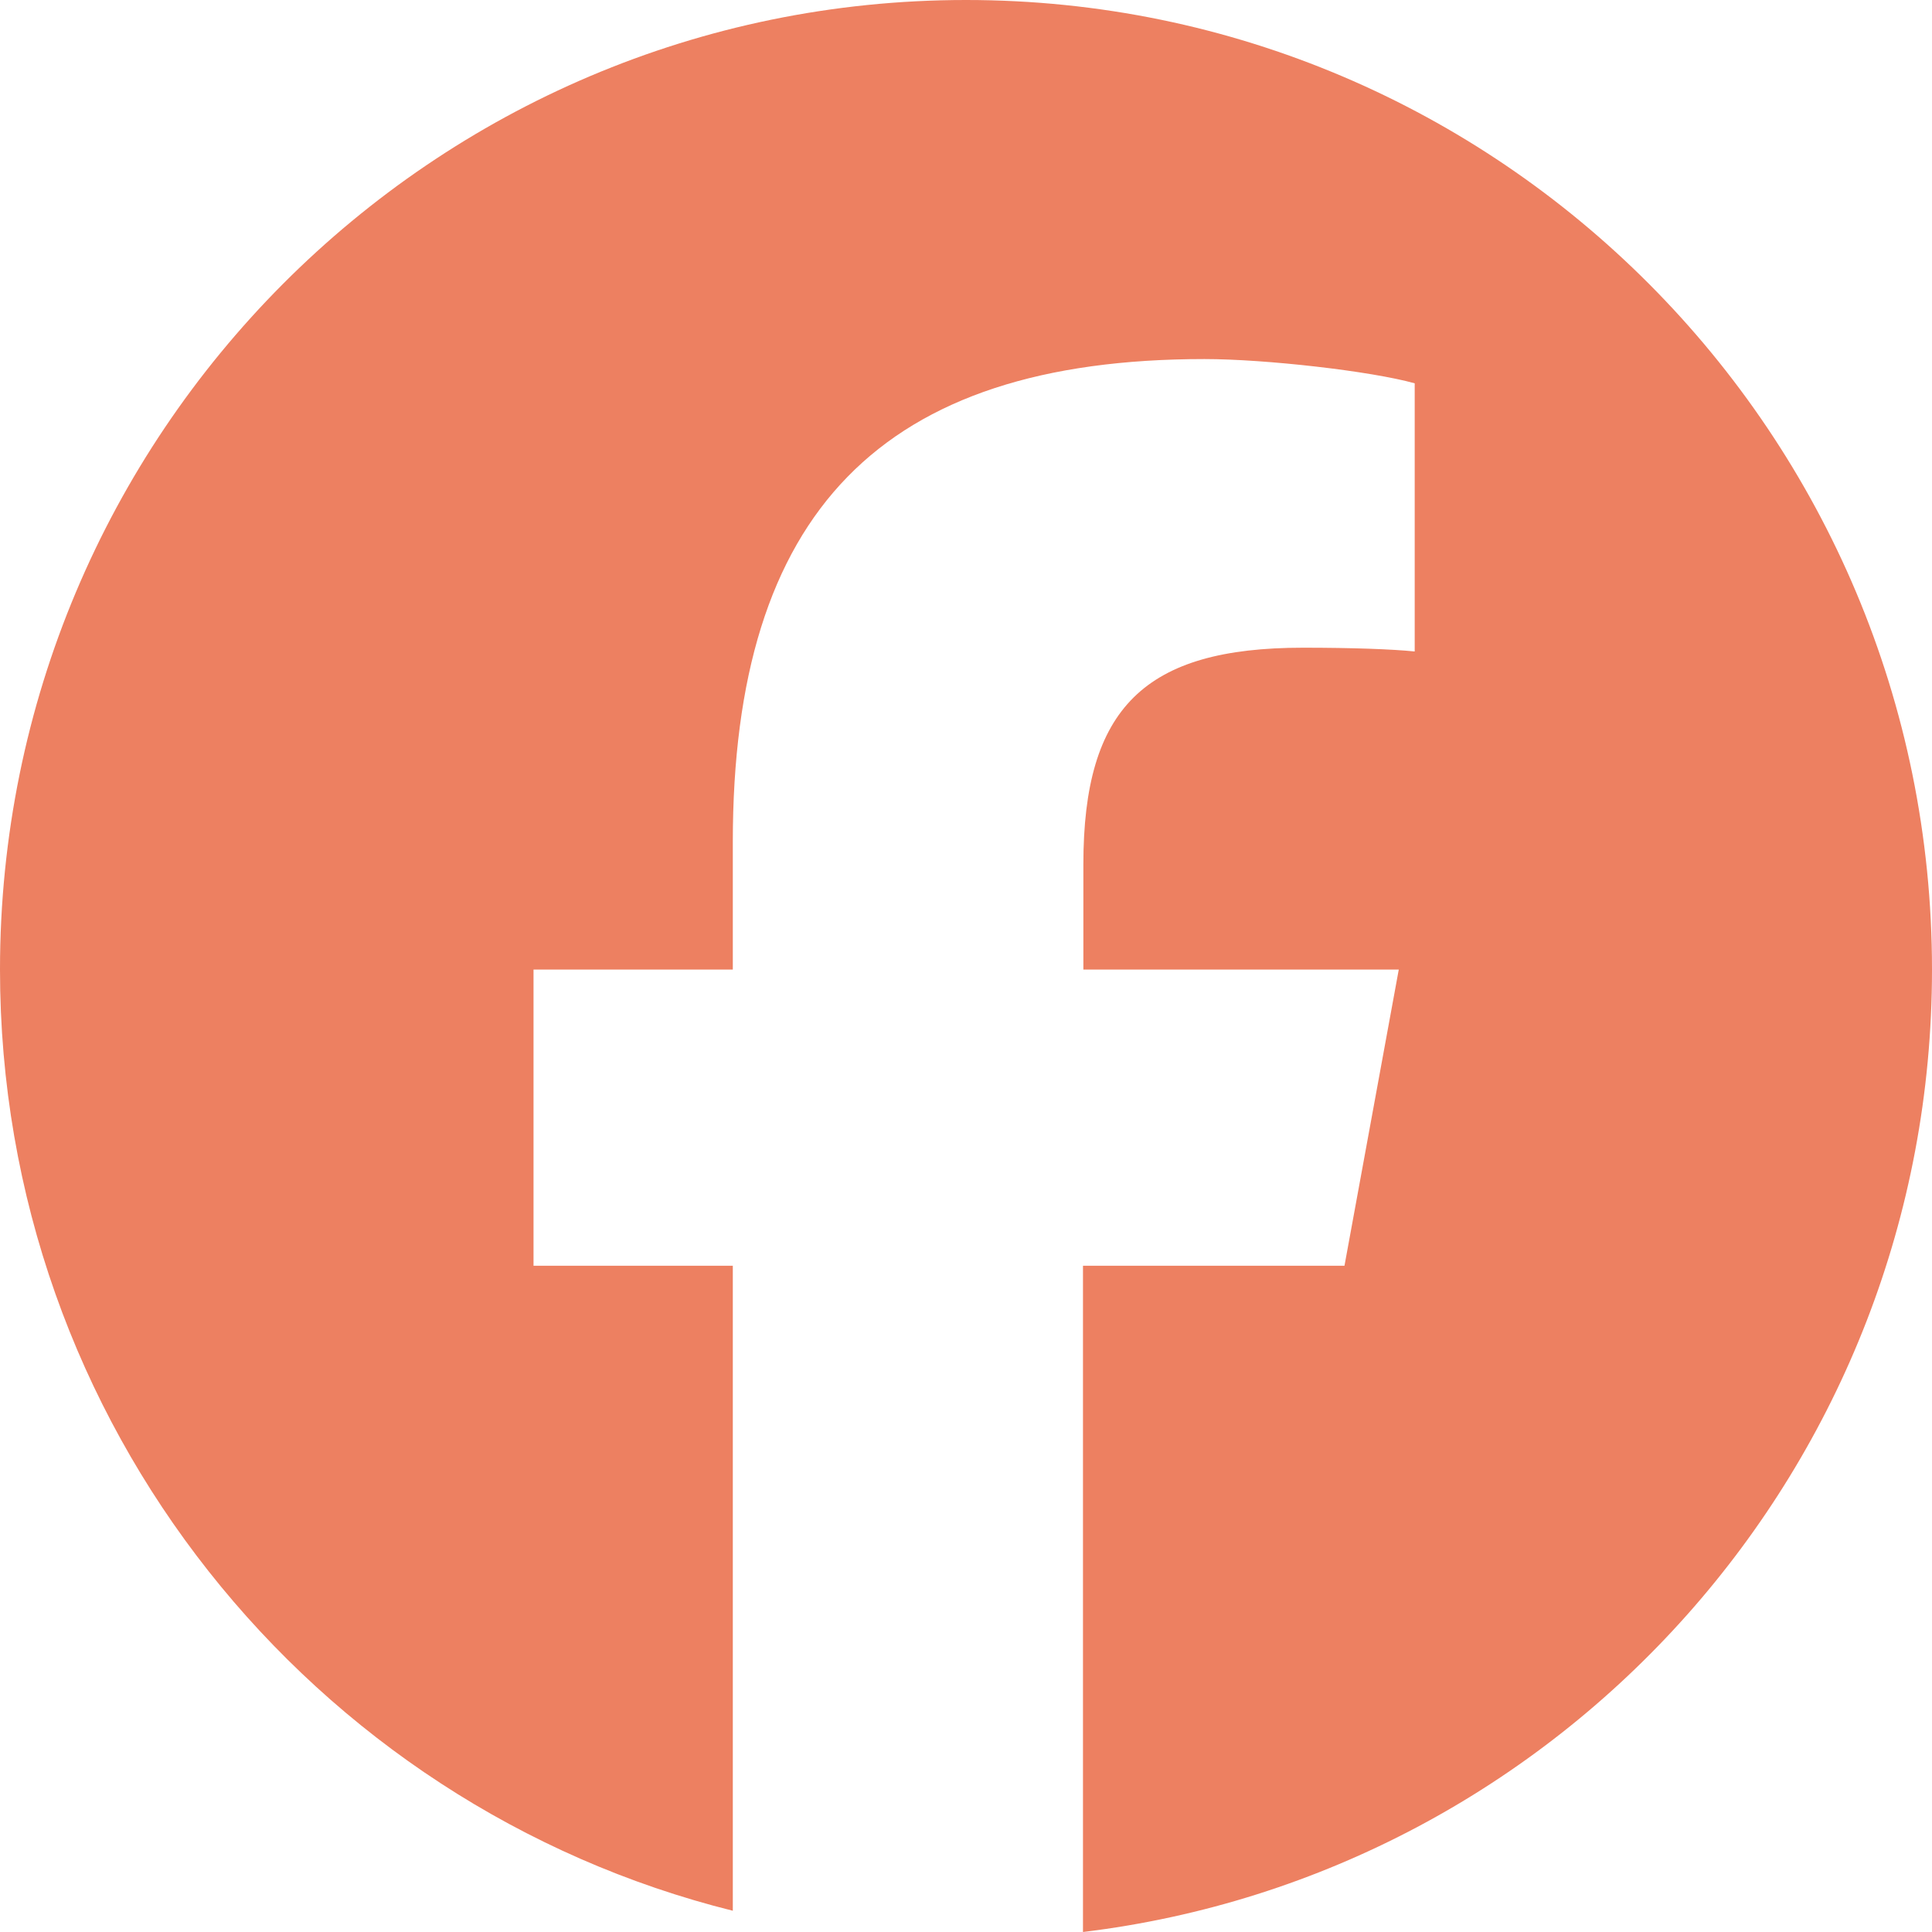 <svg width="20" height="20" viewBox="0 0 20 20" fill="none" xmlns="http://www.w3.org/2000/svg">
<path d="M20 10.037C20 4.493 15.523 0 10 0C4.477 0 0 4.493 0 10.037C0 14.742 3.23 18.694 7.586 19.78V13.103H5.523V10.037H7.586V8.716C7.586 5.301 9.125 3.717 12.469 3.717C13.102 3.717 14.195 3.842 14.645 3.968V6.744C14.41 6.72 14 6.705 13.488 6.705C11.848 6.705 11.215 7.328 11.215 8.947V10.037H14.48L13.918 13.103H11.211V20C16.164 19.4 20 15.17 20 10.037Z" fill="#ED8061"/>
</svg>
